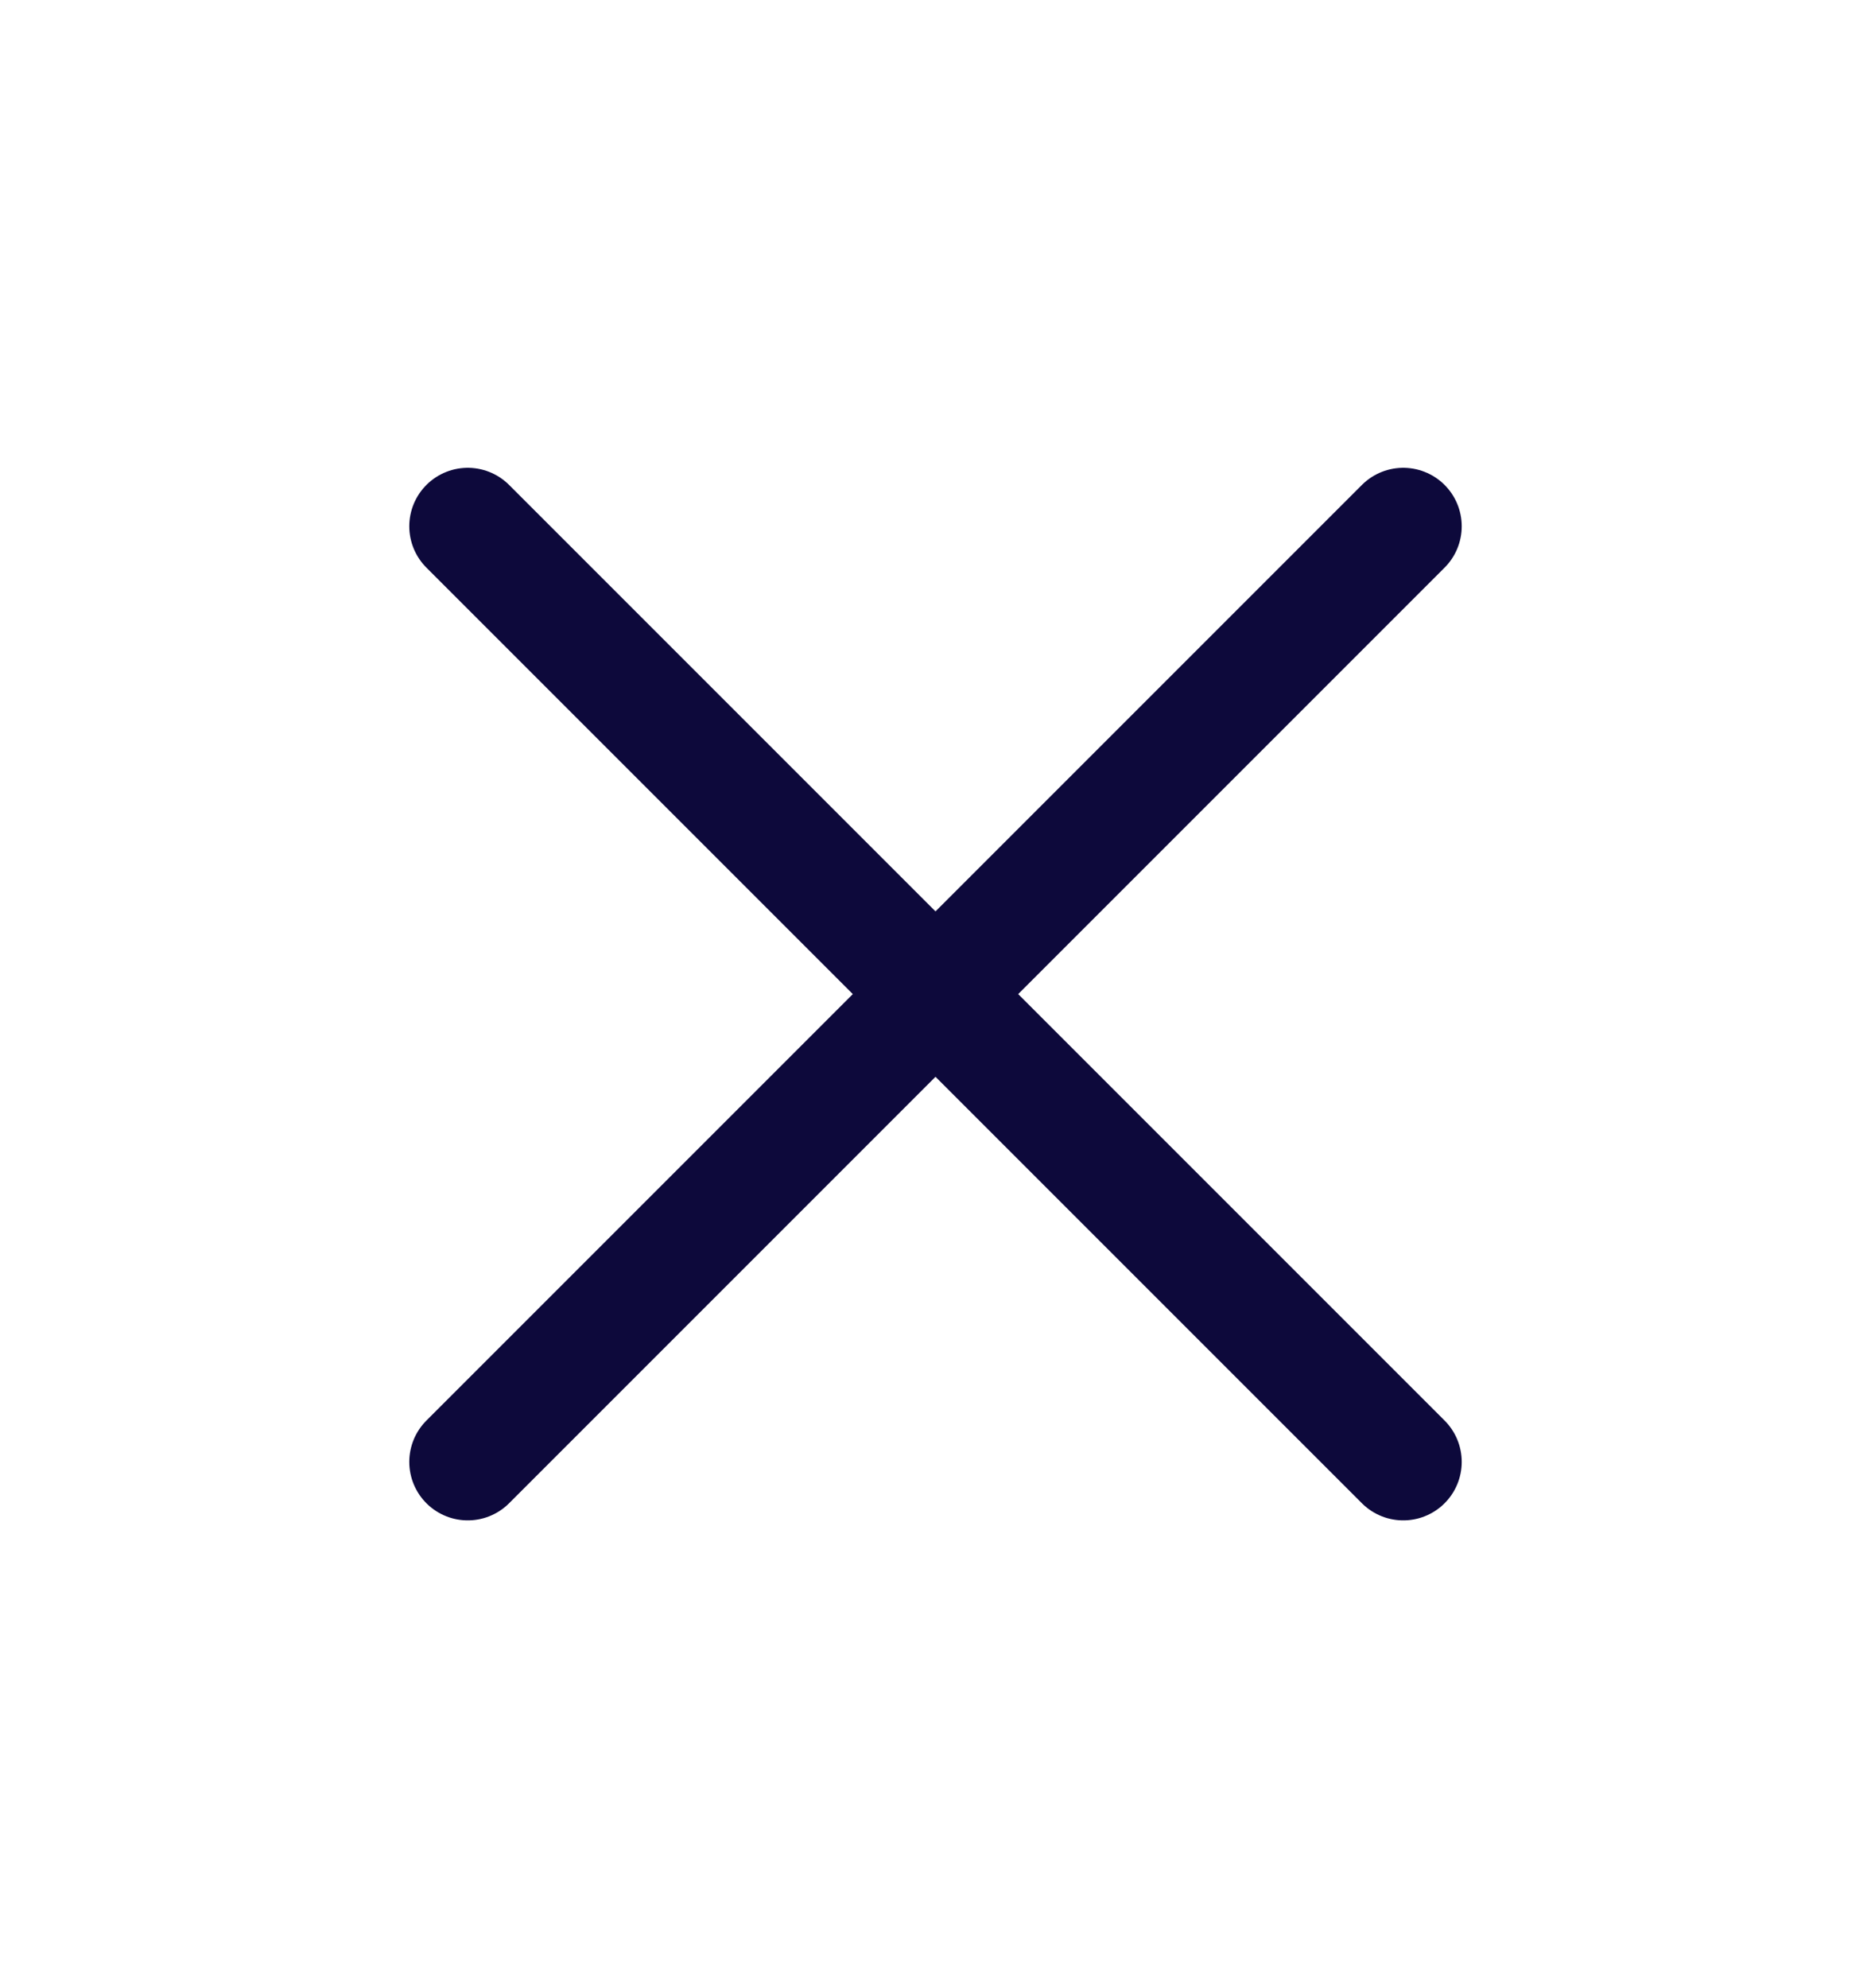 <svg width="16" height="17" viewBox="0 0 16 17" fill="none" xmlns="http://www.w3.org/2000/svg">
<path d="M4 12.5L12 4.5M4 4.5L12 12.5" stroke="#0d093b" stroke-linecap="round" stroke-linejoin="round"/>
</svg>
